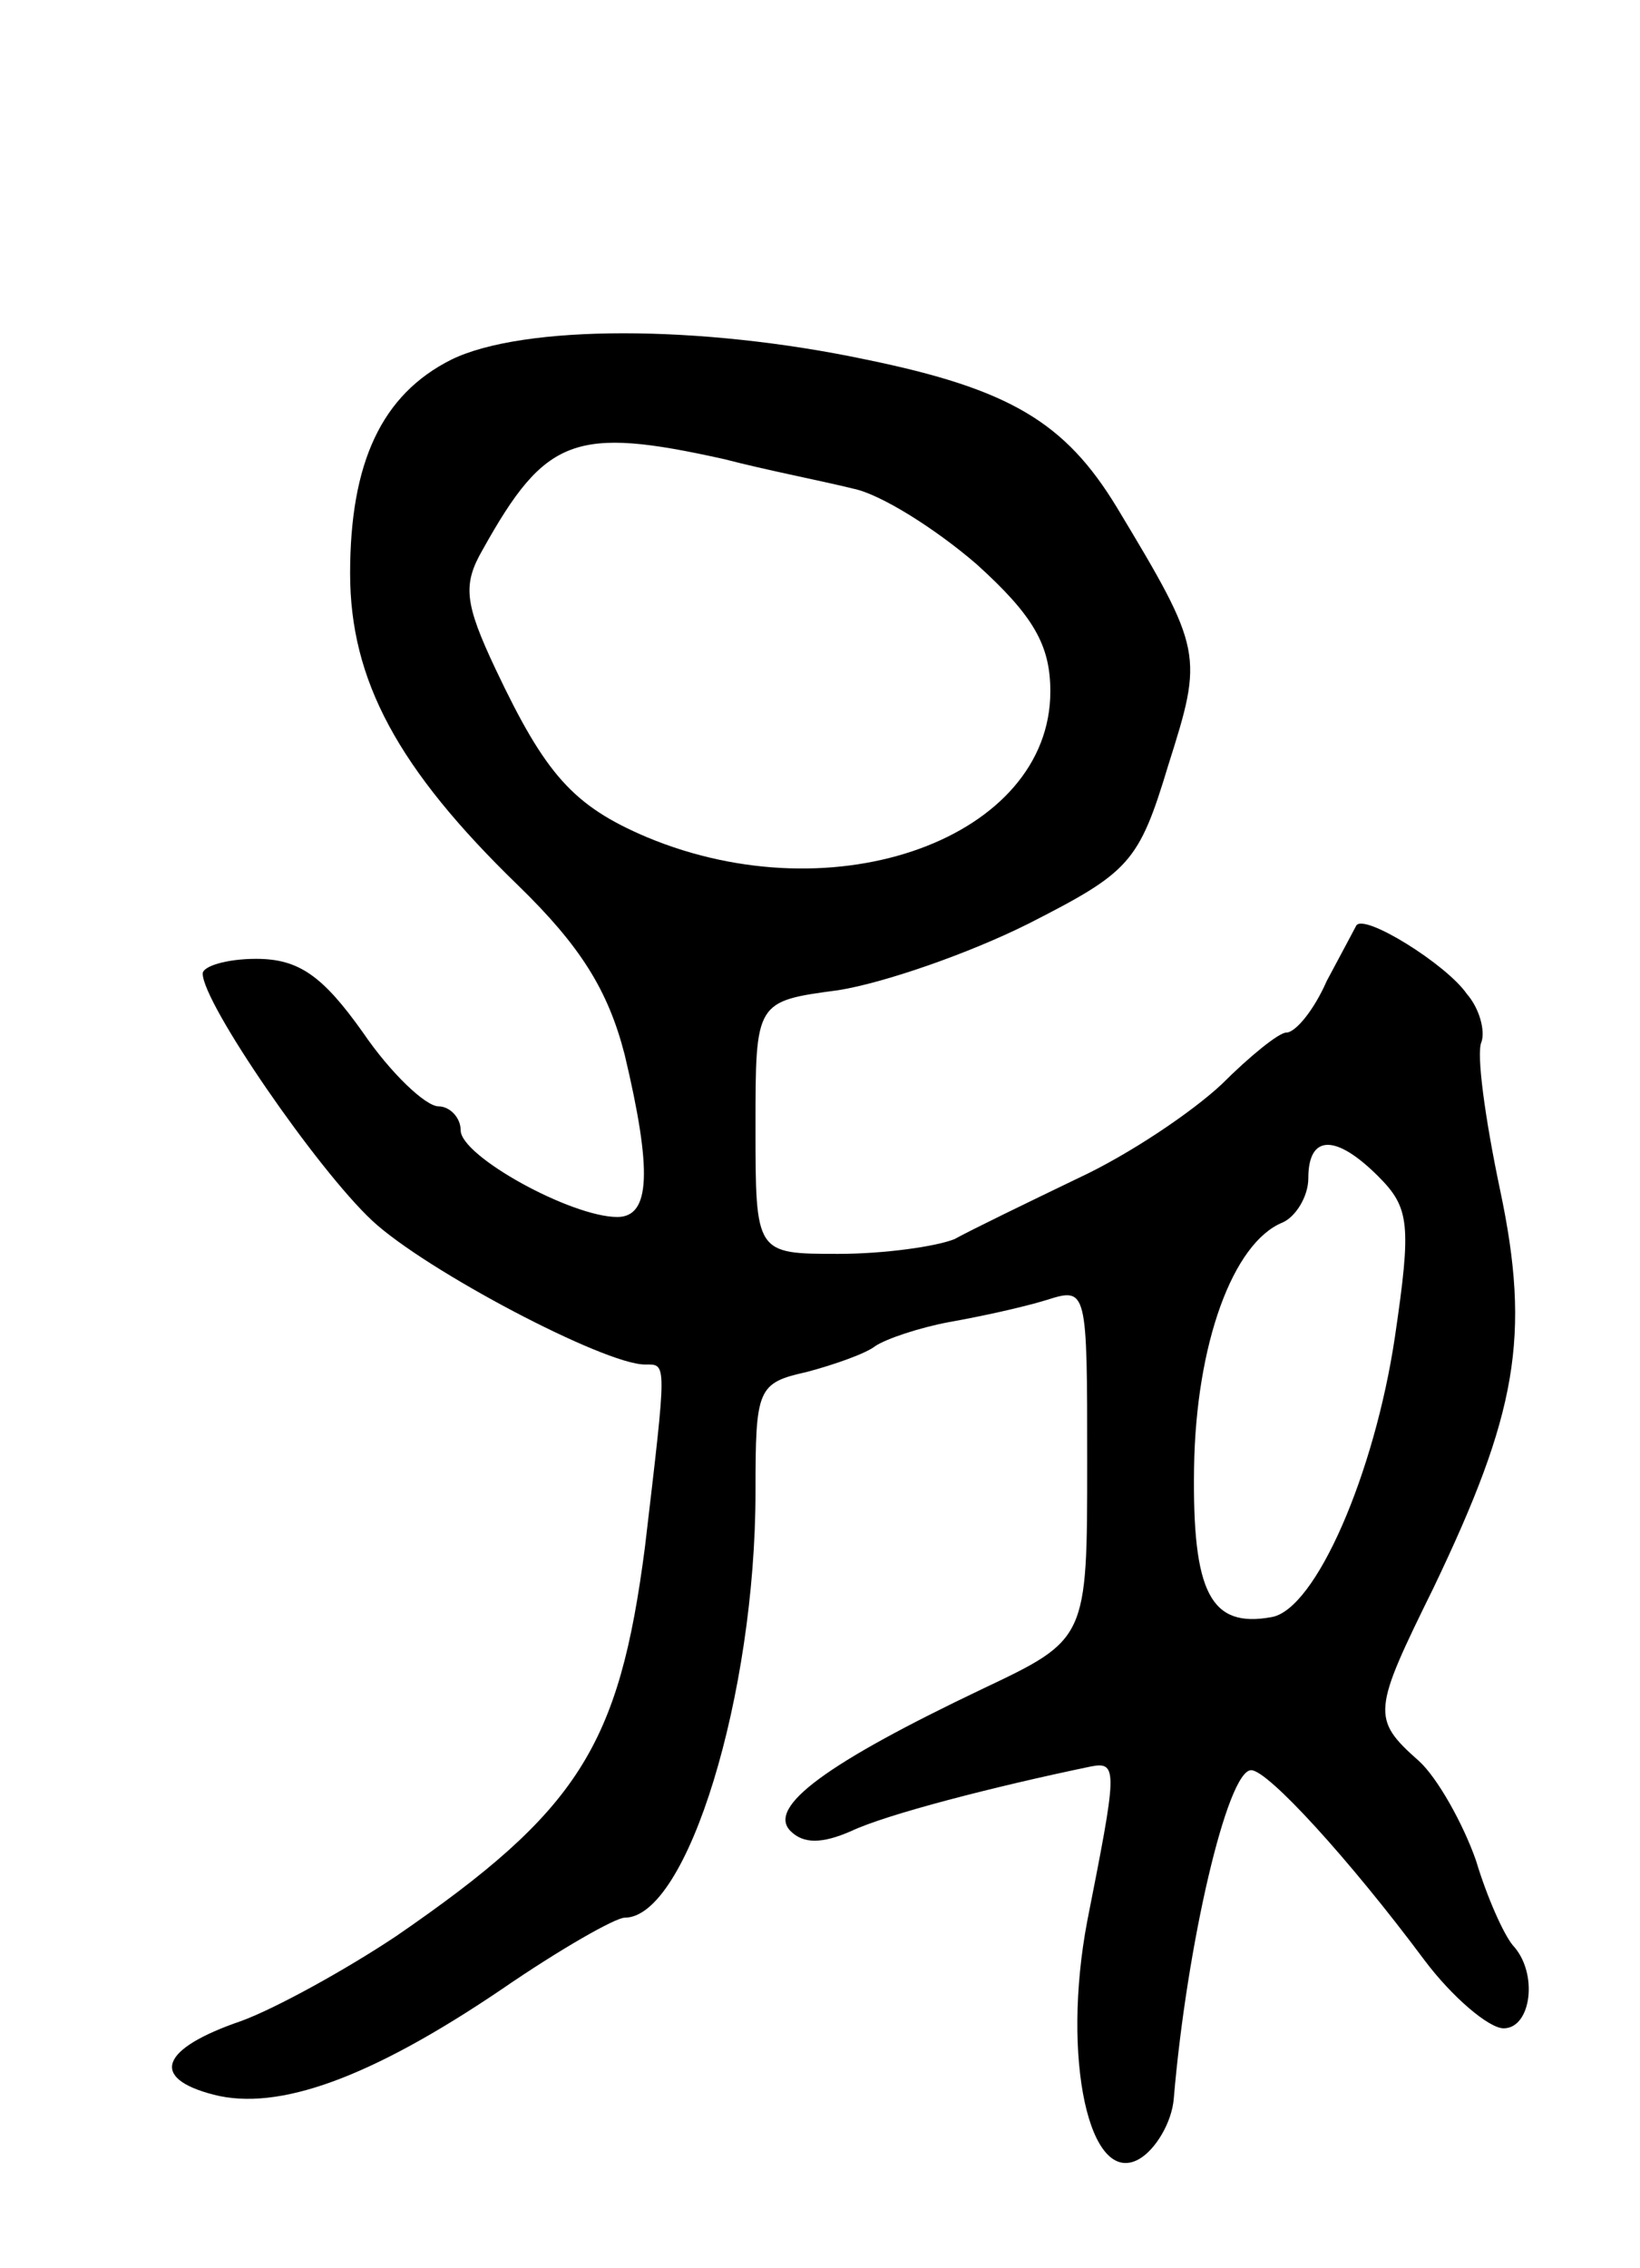 <svg version="1.0" xmlns="http://www.w3.org/2000/svg" width="89" height="123" viewBox="0 0 89 123" ><g transform="translate(0,123) scale(0.1,-0.1)" ><path d="M245 1035 c-38 -19 -55 -56 -55 -116 0 -58 26 -106 91 -169 34 -33 49 -57 58 -92 15 -63 14 -88 -4 -88 -25 0 -85 33 -85 47 0 7 -6 13 -12 13 -7 0 -26 18 -41 40 -22 31 -35 40 -58 40 -16 0 -29 -4 -29 -8 0 -16 62 -106 92 -134 29 -27 126 -78 148 -78 12 0 12 3 0 -99 -14 -108 -36 -143 -135 -211 -27 -18 -65 -39 -84 -46 -44 -15 -50 -31 -15 -40 35 -9 85 9 156 57 32 22 62 39 67 39 34 0 71 121 71 231 0 56 1 59 28 65 15 4 32 10 37 14 6 4 24 10 40 13 17 3 40 8 53 12 22 7 22 6 22 -88 0 -96 0 -96 -57 -123 -84 -40 -117 -64 -104 -77 7 -7 17 -7 33 0 19 9 77 24 130 35 15 3 14 -3 -2 -84 -14 -74 1 -144 28 -129 9 5 18 20 19 33 7 83 29 178 42 178 9 0 53 -48 94 -103 15 -20 35 -37 43 -37 15 0 19 30 5 45 -5 6 -14 26 -20 46 -7 20 -21 45 -31 54 -26 23 -25 27 8 94 45 94 53 136 36 216 -8 38 -13 74 -10 80 2 6 -1 18 -8 26 -11 16 -56 44 -60 37 -1 -2 -8 -15 -16 -30 -7 -16 -17 -28 -22 -28 -4 0 -20 -13 -35 -28 -16 -15 -50 -38 -78 -51 -27 -13 -58 -28 -67 -33 -10 -4 -38 -8 -63 -8 -45 0 -45 0 -45 69 0 68 0 68 45 74 25 4 71 20 103 36 55 28 60 33 76 86 19 60 19 62 -28 140 -28 46 -58 64 -136 80 -90 19 -186 19 -225 0z m148 -54 c23 -6 54 -12 70 -16 15 -3 45 -22 67 -41 31 -28 40 -44 40 -69 0 -79 -116 -122 -219 -79 -40 17 -55 34 -82 91 -17 36 -18 46 -7 65 34 61 50 67 131 49z m355 -389 c17 -17 18 -26 9 -87 -11 -74 -43 -148 -67 -152 -33 -6 -43 13 -42 81 1 67 21 122 48 133 7 3 14 14 14 24 0 24 15 24 38 1z"/></g></svg> 
